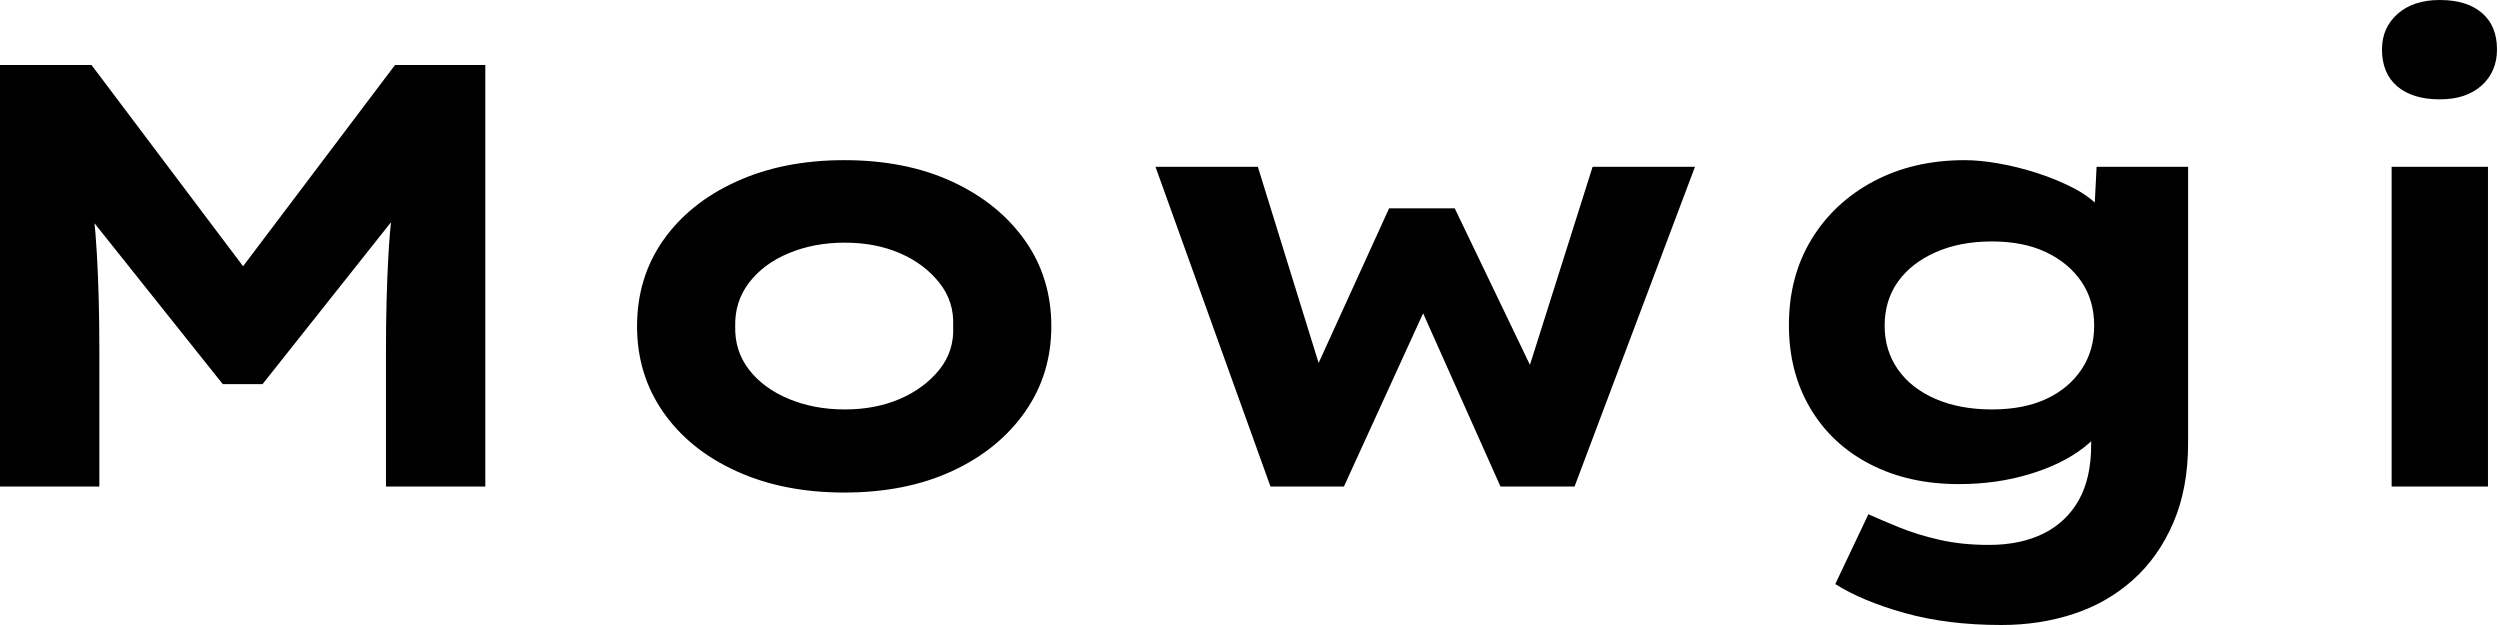 <svg baseProfile="full" height="28" version="1.1" viewBox="0 0 112 28" width="112" xmlns="http://www.w3.org/2000/svg" xmlns:ev="http://www.w3.org/2001/xml-events" xmlns:xlink="http://www.w3.org/1999/xlink"><defs /><g><path d="M3.992 21.796V2.913H8.092L16.239 13.73L13.541 13.703L21.688 2.913H25.734V21.796H21.283V15.726Q21.283 13.434 21.391 11.464Q21.499 9.495 21.823 7.499L22.281 8.983L15.753 17.21H13.973L7.391 8.956L7.904 7.499Q8.227 9.468 8.335 11.424Q8.443 13.38 8.443 15.726V21.796Z M41.811 22.066Q39.087 22.066 36.983 21.108Q34.879 20.15 33.705 18.464Q32.532 16.778 32.532 14.62Q32.532 12.435 33.705 10.763Q34.879 9.091 36.983 8.133Q39.087 7.175 41.811 7.175Q44.563 7.175 46.64 8.133Q48.717 9.091 49.904 10.763Q51.091 12.435 51.091 14.62Q51.091 16.778 49.904 18.464Q48.717 20.15 46.64 21.108Q44.563 22.066 41.811 22.066ZM41.838 18.343Q43.214 18.343 44.306 17.871Q45.399 17.399 46.073 16.563Q46.748 15.726 46.694 14.62Q46.748 13.514 46.073 12.665Q45.399 11.815 44.306 11.343Q43.214 10.871 41.838 10.871Q40.462 10.871 39.329 11.343Q38.197 11.815 37.549 12.665Q36.902 13.514 36.929 14.62Q36.902 15.726 37.549 16.563Q38.197 17.399 39.329 17.871Q40.462 18.343 41.838 18.343Z M60.909 21.796 55.757 7.472H60.343L63.31 17.048L62.744 16.967L66.224 9.333H69.164L72.832 16.967L72.32 17.021L75.341 7.472H79.927L74.532 21.796H71.214L67.033 12.435L68.516 12.355L64.2 21.796Z M93.657 28.0Q91.229 28.0 89.314 27.461Q87.399 26.921 86.212 26.166L87.696 23.037Q88.289 23.306 89.085 23.63Q89.881 23.954 90.879 24.183Q91.877 24.412 93.091 24.412Q94.52 24.412 95.545 23.9Q96.57 23.387 97.123 22.403Q97.676 21.418 97.676 19.934V18.316L98.513 18.451Q98.297 19.314 97.339 20.056Q96.382 20.798 94.911 21.243Q93.441 21.688 91.742 21.688Q89.503 21.688 87.776 20.798Q86.05 19.908 85.092 18.289Q84.135 16.671 84.135 14.566Q84.135 12.382 85.146 10.723Q86.158 9.064 87.938 8.119Q89.719 7.175 92.012 7.175Q92.686 7.175 93.536 7.324Q94.385 7.472 95.262 7.755Q96.139 8.039 96.894 8.43Q97.649 8.821 98.121 9.36Q98.593 9.9 98.647 10.493L97.757 10.709L97.919 7.472H102.019V19.854Q102.019 21.877 101.358 23.414Q100.697 24.952 99.551 25.977Q98.405 27.002 96.894 27.501Q95.383 28.0 93.657 28.0ZM93.225 18.343Q94.655 18.343 95.667 17.871Q96.678 17.399 97.245 16.549Q97.811 15.699 97.811 14.593Q97.811 13.461 97.245 12.624Q96.678 11.788 95.667 11.303Q94.655 10.817 93.225 10.817Q91.796 10.817 90.703 11.303Q89.611 11.788 89.017 12.624Q88.424 13.461 88.424 14.593Q88.424 15.699 89.017 16.549Q89.611 17.399 90.703 17.871Q91.796 18.343 93.225 18.343Z M111.137 21.796V7.472H115.453V21.796ZM113.295 4.451Q112.081 4.451 111.393 3.871Q110.705 3.291 110.705 2.212Q110.705 1.241 111.407 0.62Q112.108 0.0 113.295 0.0Q114.509 0.0 115.183 0.58Q115.857 1.16 115.857 2.212Q115.857 3.21 115.17 3.83Q114.482 4.451 113.295 4.451Z " fill="rgb(0,0,0)" transform="translate(-3.992, 0)" /></g></svg>